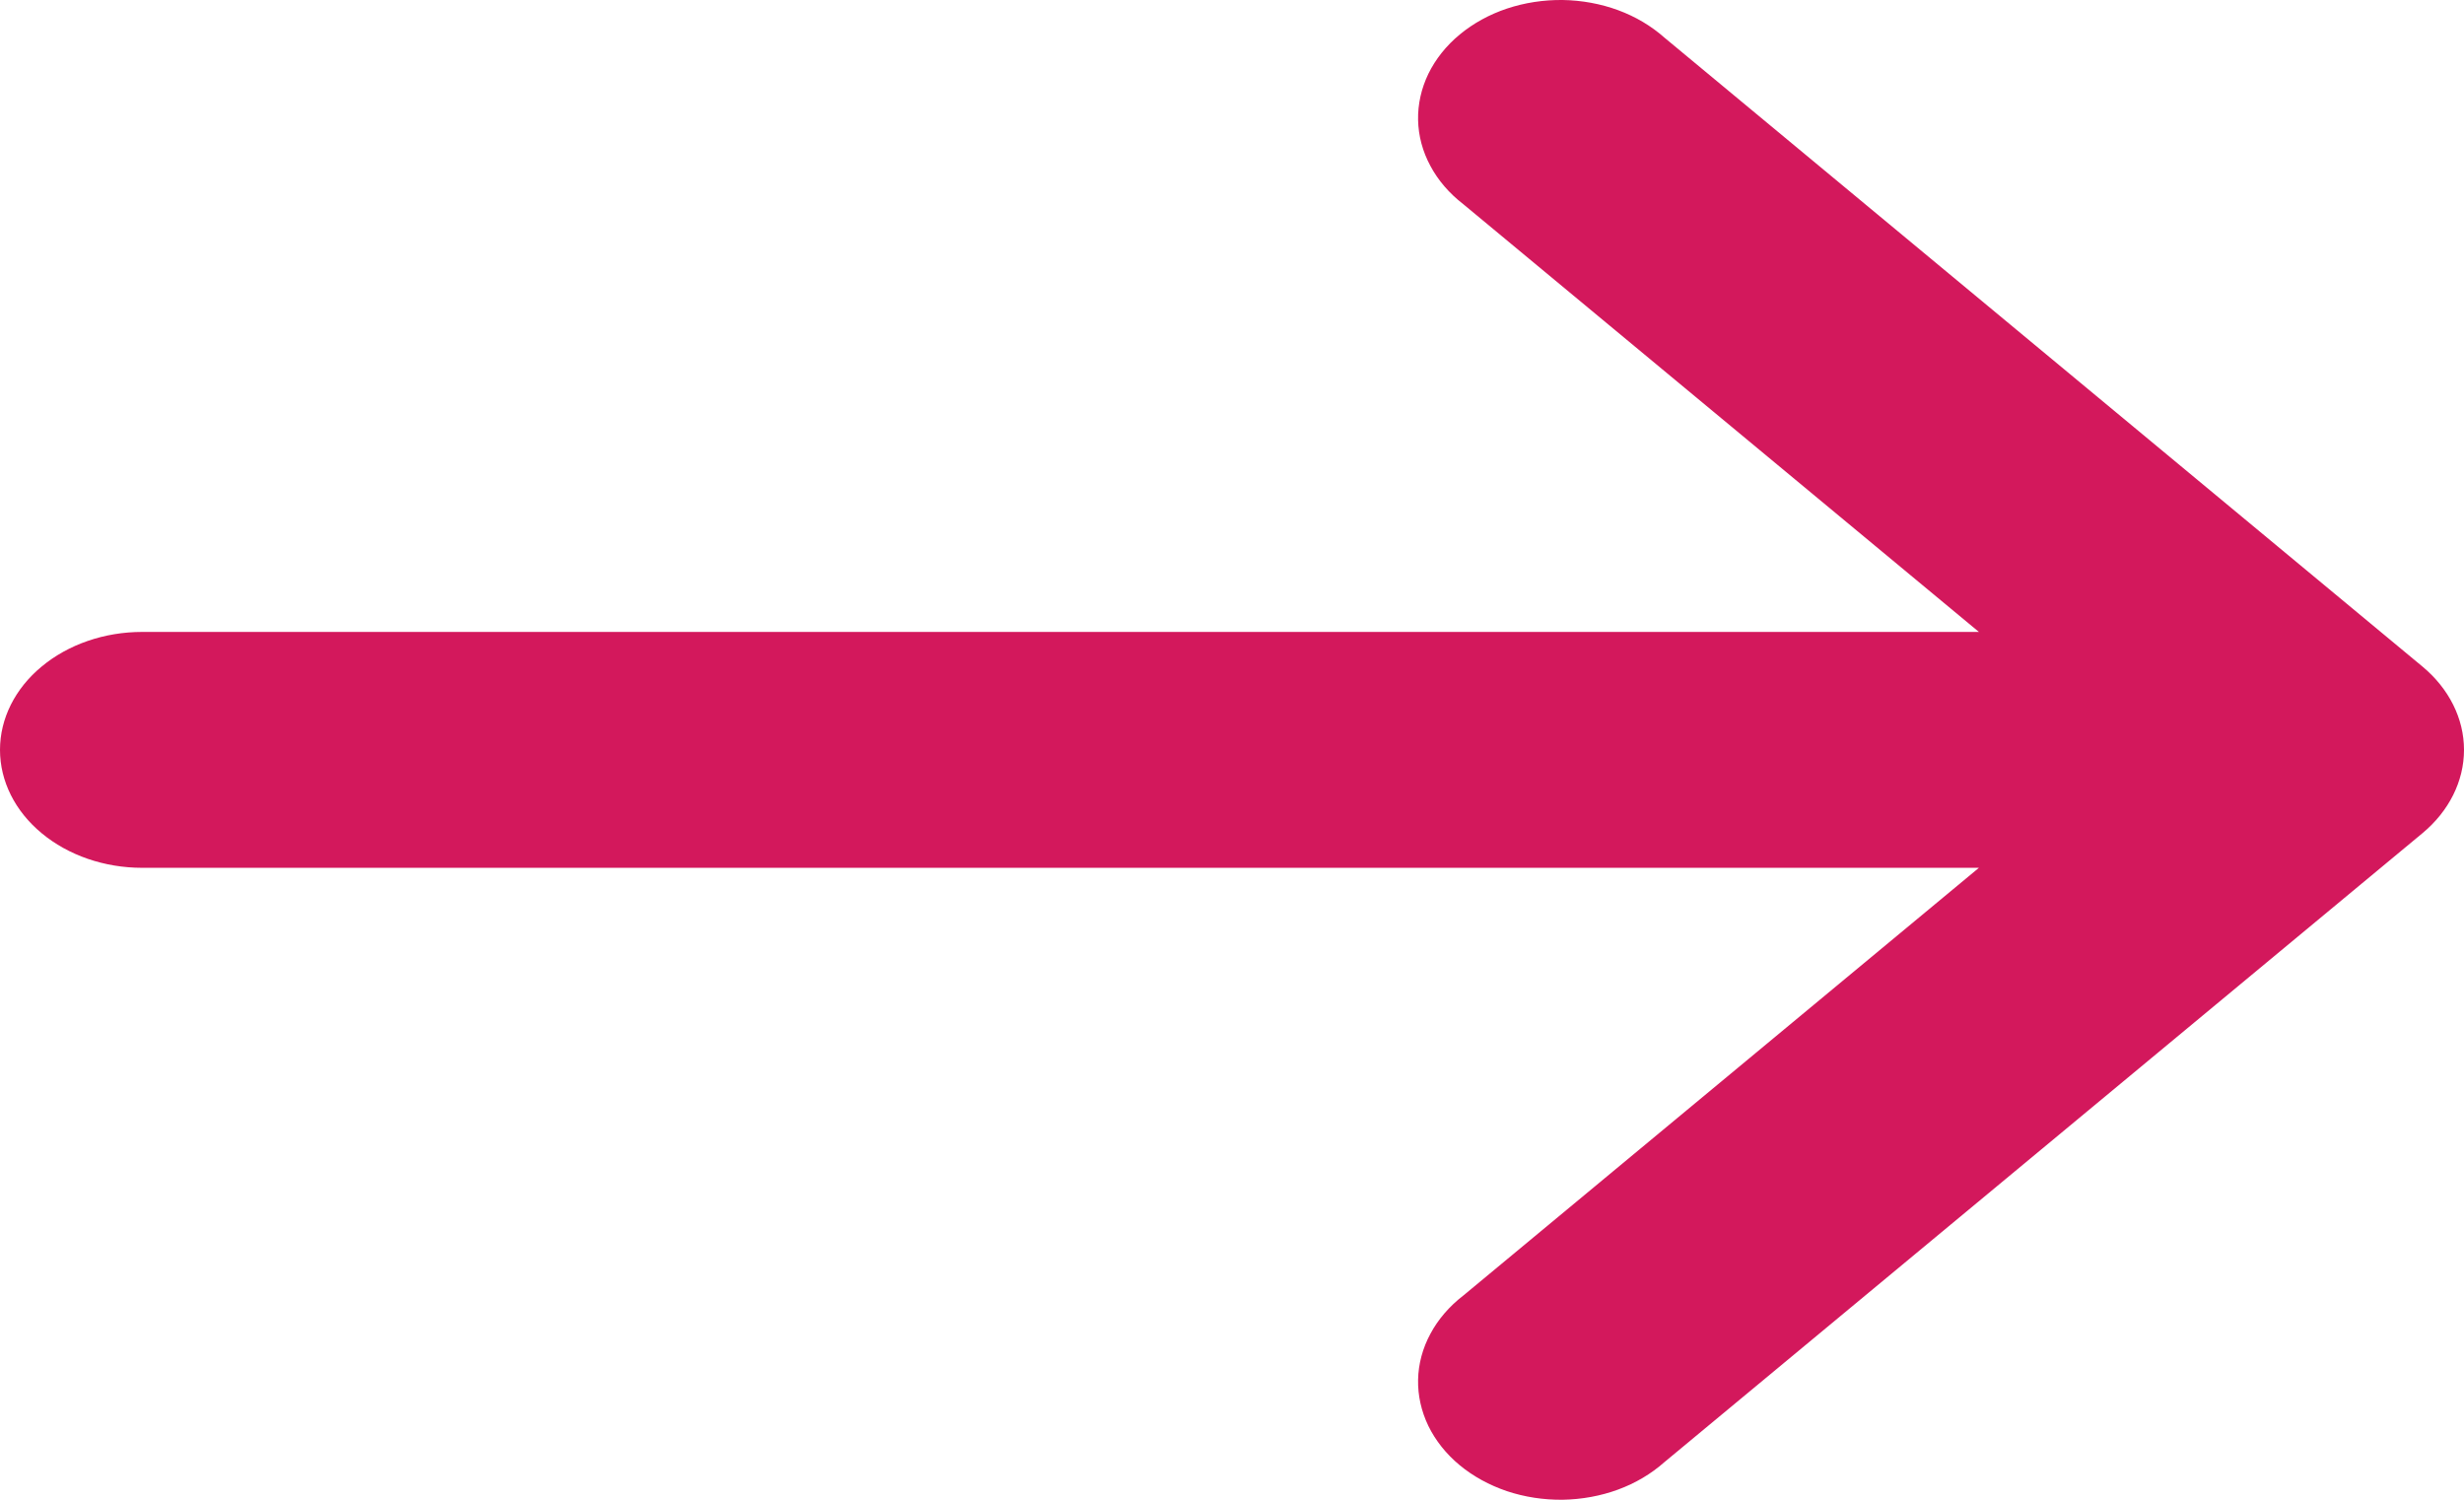 <svg width="23" height="14" viewBox="0 0 23 14" fill="none" xmlns="http://www.w3.org/2000/svg">
<path d="M13.659 1.906C13.529 1.806 13.424 1.684 13.352 1.549C13.279 1.414 13.24 1.268 13.237 1.12C13.234 0.973 13.267 0.826 13.333 0.689C13.4 0.552 13.499 0.427 13.626 0.322C13.752 0.218 13.902 0.135 14.067 0.08C14.232 0.025 14.409 -0.002 14.587 0C14.765 0.003 14.941 0.035 15.104 0.095C15.267 0.155 15.413 0.242 15.535 0.35L22.612 6.222C22.86 6.428 23 6.708 23 7C23 7.292 22.86 7.572 22.612 7.778L15.535 13.65C15.413 13.758 15.267 13.845 15.104 13.905C14.941 13.965 14.765 13.997 14.587 14C14.409 14.002 14.232 13.975 14.067 13.92C13.902 13.864 13.752 13.782 13.626 13.678C13.499 13.573 13.4 13.448 13.333 13.311C13.267 13.174 13.234 13.027 13.237 12.88C13.24 12.732 13.279 12.586 13.352 12.451C13.424 12.316 13.529 12.194 13.659 12.094L18.472 8.101L1.327 8.101C0.975 8.101 0.638 7.985 0.389 7.778C0.14 7.572 0 7.292 0 7C0 6.708 0.14 6.428 0.389 6.222C0.638 6.015 0.975 5.899 1.327 5.899L18.472 5.899L13.659 1.906Z" fill="#D3185C"/>
</svg>
